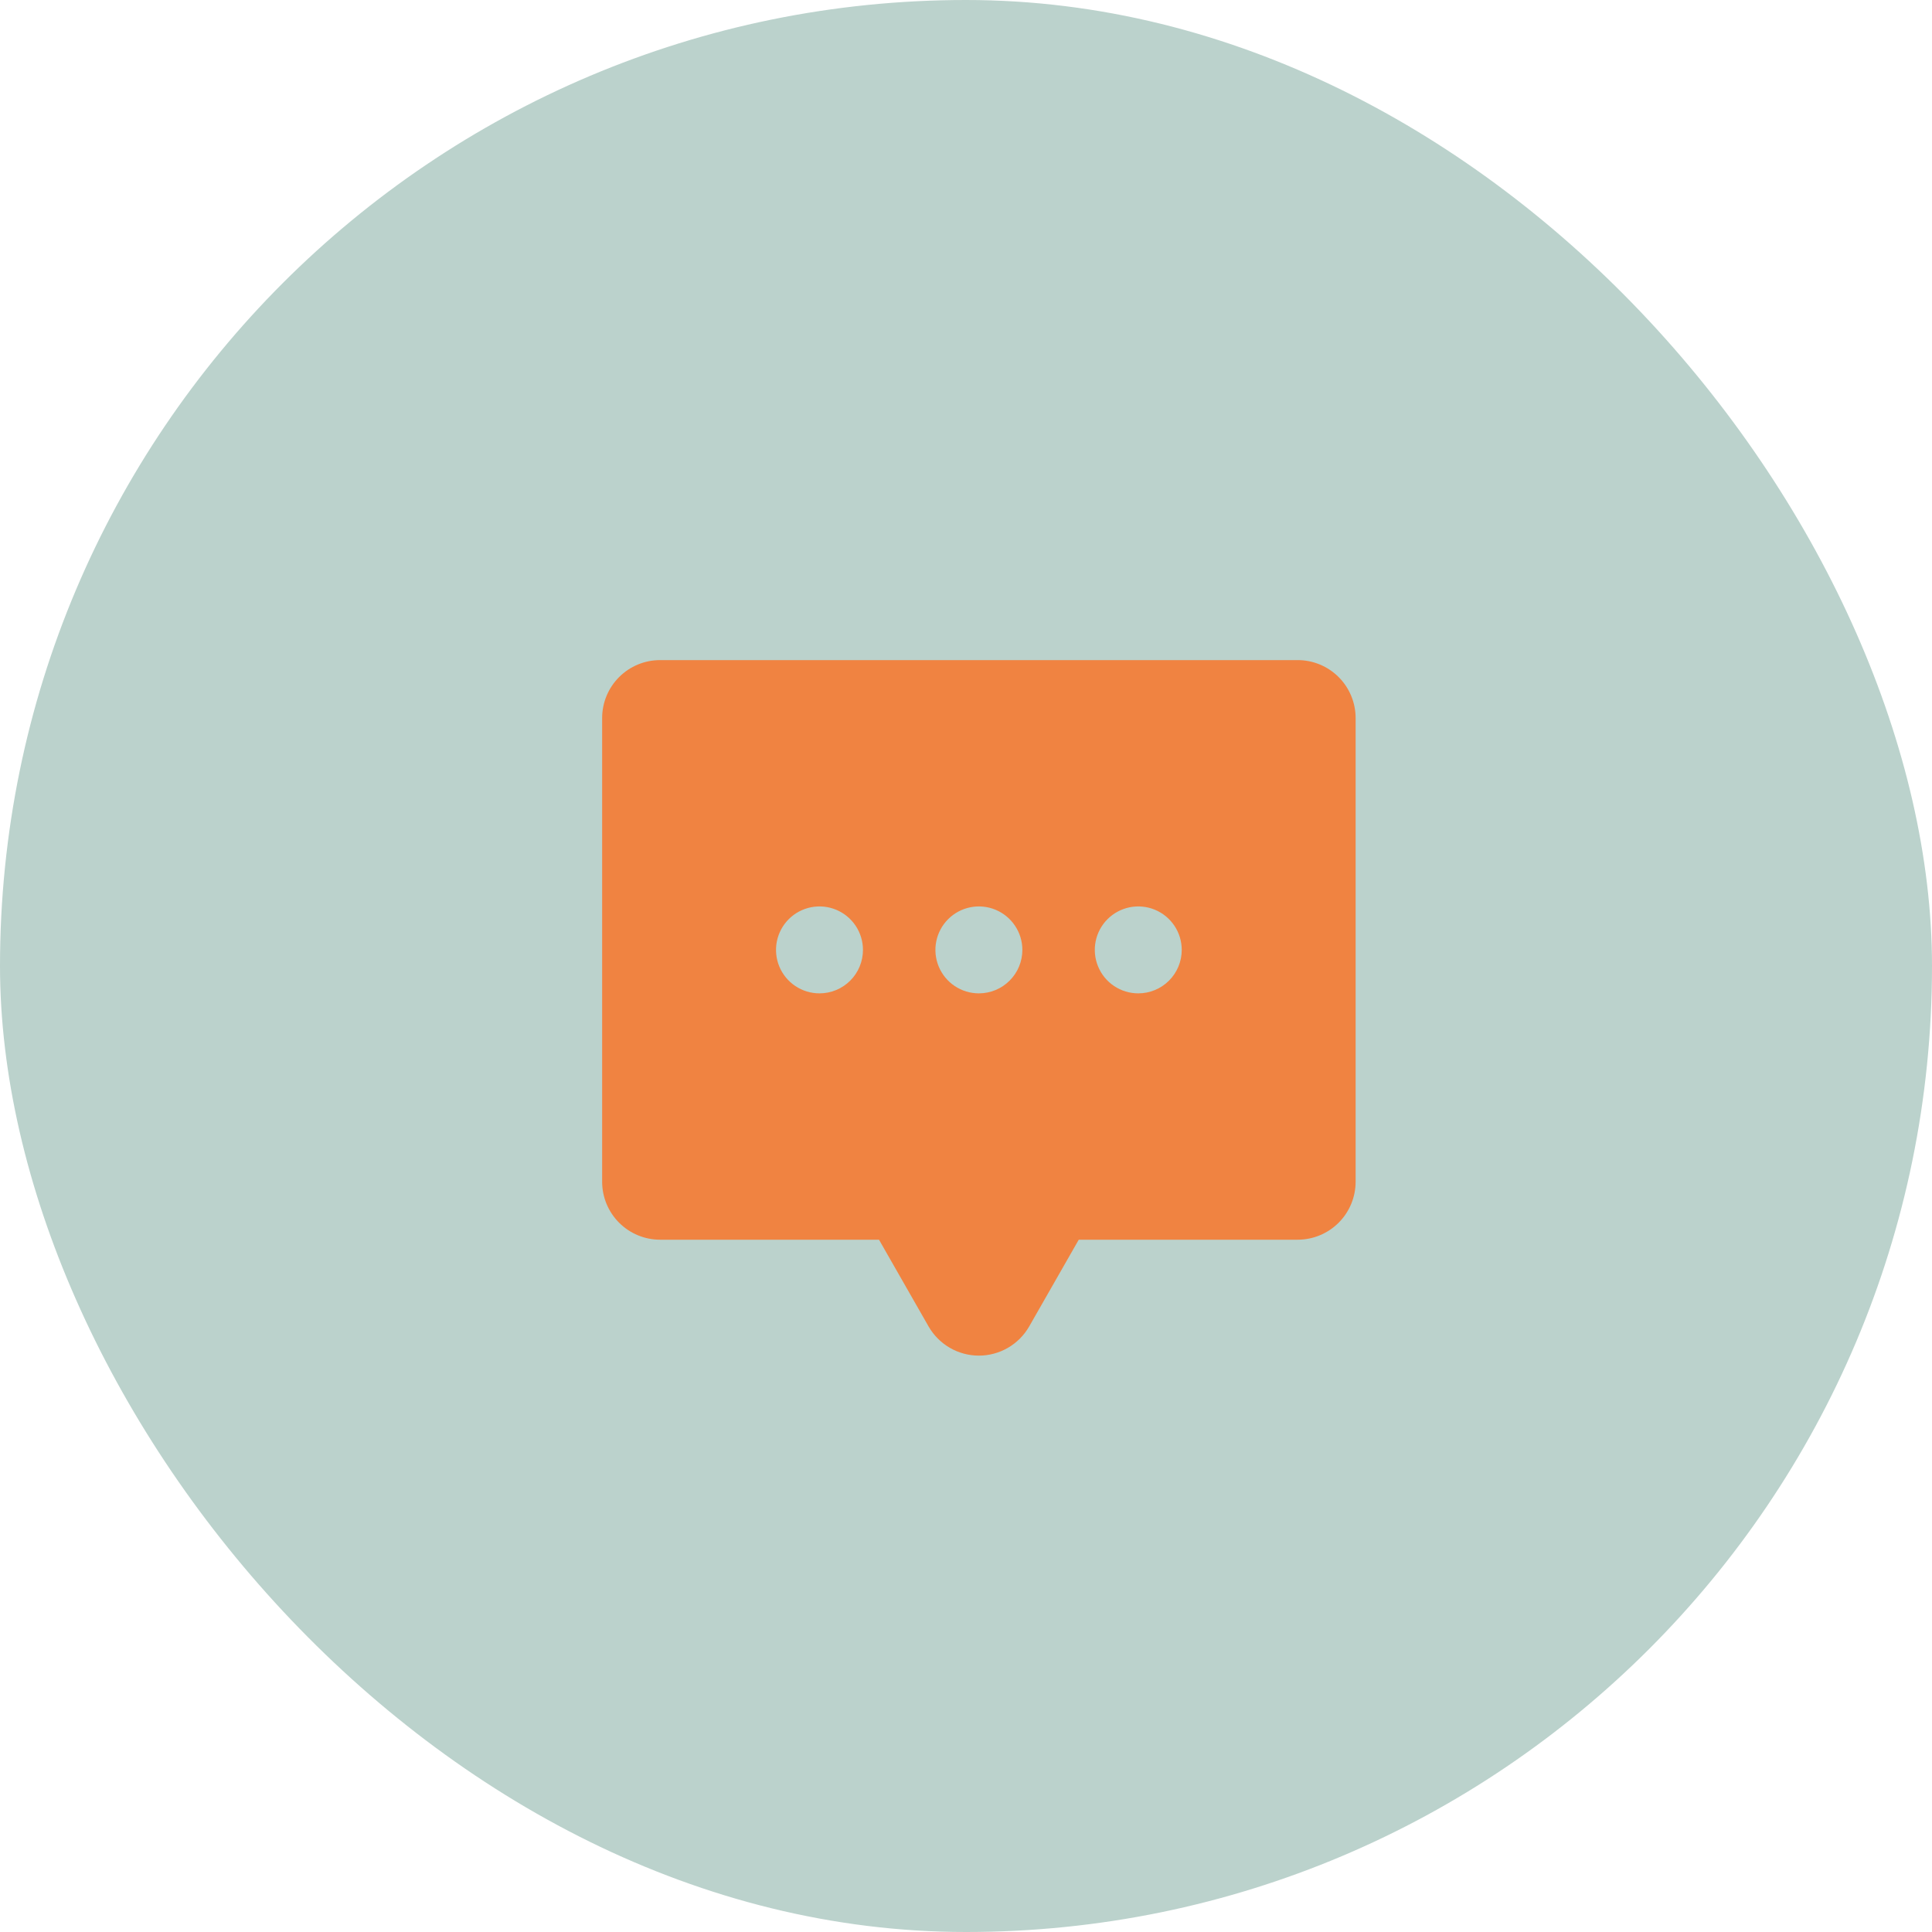<svg width="75" height="75" viewBox="0 0 75 75" fill="none" xmlns="http://www.w3.org/2000/svg">
<rect width="75" height="75" rx="37.5" fill="#BBD2CC"/>
<path d="M50.375 25.625H25.625C25.028 25.625 24.456 25.862 24.034 26.284C23.612 26.706 23.375 27.278 23.375 27.875V45.875C23.375 46.472 23.612 47.044 24.034 47.466C24.456 47.888 25.028 48.125 25.625 48.125H34.123L36.047 51.492C36.244 51.836 36.528 52.122 36.871 52.321C37.214 52.52 37.603 52.625 38 52.625C38.397 52.625 38.786 52.52 39.129 52.321C39.472 52.122 39.756 51.836 39.953 51.492L41.877 48.125H50.375C50.972 48.125 51.544 47.888 51.966 47.466C52.388 47.044 52.625 46.472 52.625 45.875V27.875C52.625 27.278 52.388 26.706 51.966 26.284C51.544 25.862 50.972 25.625 50.375 25.625ZM31.812 38.562C31.479 38.562 31.152 38.464 30.875 38.278C30.598 38.093 30.381 37.829 30.253 37.521C30.126 37.212 30.092 36.873 30.157 36.546C30.223 36.218 30.383 35.918 30.619 35.682C30.855 35.446 31.156 35.285 31.483 35.22C31.811 35.155 32.15 35.188 32.458 35.316C32.767 35.444 33.03 35.66 33.216 35.938C33.401 36.215 33.5 36.541 33.5 36.875C33.5 37.323 33.322 37.752 33.006 38.068C32.689 38.385 32.26 38.562 31.812 38.562ZM38 38.562C37.666 38.562 37.34 38.464 37.062 38.278C36.785 38.093 36.569 37.829 36.441 37.521C36.313 37.212 36.28 36.873 36.345 36.546C36.41 36.218 36.571 35.918 36.807 35.682C37.043 35.446 37.343 35.285 37.671 35.22C37.998 35.155 38.337 35.188 38.646 35.316C38.954 35.444 39.218 35.66 39.403 35.938C39.589 36.215 39.688 36.541 39.688 36.875C39.688 37.323 39.51 37.752 39.193 38.068C38.877 38.385 38.448 38.562 38 38.562ZM44.188 38.562C43.854 38.562 43.528 38.464 43.25 38.278C42.972 38.093 42.756 37.829 42.629 37.521C42.501 37.212 42.467 36.873 42.532 36.546C42.597 36.218 42.758 35.918 42.994 35.682C43.23 35.446 43.531 35.285 43.858 35.22C44.186 35.155 44.525 35.188 44.833 35.316C45.142 35.444 45.405 35.66 45.591 35.938C45.776 36.215 45.875 36.541 45.875 36.875C45.875 37.323 45.697 37.752 45.381 38.068C45.064 38.385 44.635 38.562 44.188 38.562Z" fill="#F08341"/>
</svg>
